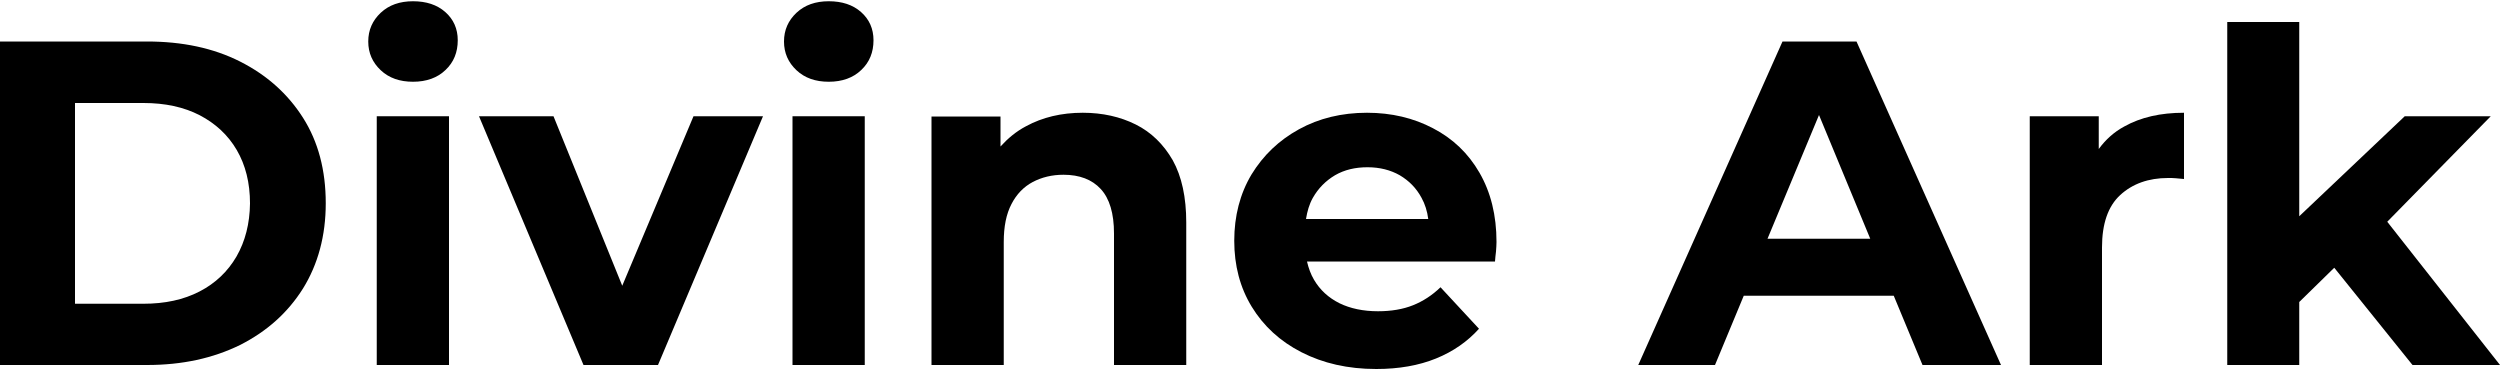 <?xml version="1.0" encoding="utf-8"?>
<!-- Generator: Adobe Illustrator 27.6.1, SVG Export Plug-In . SVG Version: 6.00 Build 0)  -->
<svg version="1.1" id="Слой_1" xmlns="http://www.w3.org/2000/svg" xmlns:xlink="http://www.w3.org/1999/xlink" x="0px" y="0px"
	 viewBox="0 0 1000 148" style="enable-background:new 0 0 1000 148;" xml:space="preserve">
<g>
	<path d="M96,24.6c-10.7-5.4-23.1-8-37.2-8H0V146h58.8c14.1,0,26.4-2.7,37.2-8c10.7-5.4,19.1-12.9,25.2-22.6
		c6-9.7,9.1-21.1,9.1-34.1c0-13.2-3-24.6-9.1-34.2C115.1,37.5,106.7,30,96,24.6z M94.6,102.6c-3.5,6-8.4,10.7-14.8,14
		c-6.4,3.3-13.8,4.9-22.5,4.9H30V41.2h27.4c8.6,0,16.1,1.6,22.5,4.9c6.3,3.3,11.3,7.9,14.8,13.9c3.5,6,5.3,13.1,5.3,21.4
		C99.9,89.4,98.1,96.5,94.6,102.6z"/>
	<rect x="150.7" y="46.5" width="28.9" height="99.5"/>
	<path d="M178.1,4.8c-3.3-2.9-7.6-4.3-12.9-4.3c-5.3,0-9.6,1.5-12.9,4.6c-3.3,3.1-5,6.9-5,11.5c0,4.6,1.7,8.4,5,11.5
		c3.3,3.1,7.6,4.6,12.9,4.6c5.4,0,9.8-1.6,13-4.7c3.3-3.1,4.9-7.1,4.9-11.9C183.1,11.5,181.4,7.7,178.1,4.8z"/>
	<polygon points="248.9,114.3 221.4,46.5 191.6,46.5 233.4,146 263.2,146 305.2,46.5 277.4,46.5 	"/>
	<rect x="317" y="46.5" width="28.9" height="99.5"/>
	<path d="M344.4,4.8c-3.3-2.9-7.6-4.3-12.9-4.3c-5.3,0-9.6,1.5-12.9,4.6c-3.3,3.1-5,6.9-5,11.5c0,4.6,1.7,8.4,5,11.5
		c3.3,3.1,7.6,4.6,12.9,4.6c5.4,0,9.8-1.6,13-4.7c3.3-3.1,4.9-7.1,4.9-11.9C349.4,11.5,347.7,7.7,344.4,4.8z"/>
	<path d="M454.3,49.8c-6.2-3.1-13.3-4.7-21.2-4.7c-8.5,0-16.1,1.8-22.7,5.4c-4,2.1-7.3,4.9-10.2,8.1v-12h-27.6V146h28.9V96.8
		c0-6.2,1-11.2,3.1-15.2c2-3.9,4.9-6.9,8.5-8.8c3.6-1.9,7.7-2.9,12.3-2.9c6.4,0,11.4,1.9,14.9,5.7c3.5,3.8,5.3,9.7,5.3,17.8V146
		h28.9v-57c0-10.1-1.8-18.4-5.4-24.9C465.4,57.7,460.5,52.9,454.3,49.8z"/>
	<path d="M573.2,51.3c-7.8-4.1-16.6-6.2-26.4-6.2c-10.1,0-19.2,2.2-27.2,6.6c-8,4.4-14.3,10.4-19,18.1c-4.6,7.7-6.9,16.6-6.9,26.5
		c0,9.9,2.3,18.7,7,26.4c4.7,7.7,11.3,13.8,19.9,18.2c8.6,4.4,18.5,6.7,29.9,6.7c9,0,17-1.4,23.9-4.2c6.9-2.8,12.6-6.8,17.2-11.9
		l-15.4-16.6c-3.3,3.2-7,5.6-11,7.2c-4,1.6-8.7,2.4-14,2.4c-5.9,0-11.1-1.1-15.4-3.2c-4.4-2.2-7.8-5.3-10.2-9.4
		c-1.3-2.2-2.2-4.7-2.8-7.3h75.2c0.1-1.2,0.2-2.6,0.4-4c0.1-1.4,0.2-2.7,0.2-3.8c0-10.7-2.3-19.9-6.8-27.7
		C587.3,61.3,581.1,55.4,573.2,51.3z M534,70.1c3.8-2.2,8.1-3.2,13-3.2c4.9,0,9.2,1.1,12.9,3.2c3.7,2.2,6.6,5.1,8.7,9
		c1.4,2.5,2.3,5.4,2.7,8.5h-48.9c0.5-3.1,1.3-5.9,2.7-8.4C527.3,75.3,530.3,72.3,534,70.1z"/>
	<path d="M713,16.6L655.3,146H686l11.5-27.7h60L769,146h31.4L742.6,16.6H713z M707,95.5L727.6,46l20.5,49.5H707z"/>
	<path d="M839.5,59.6V46.5h-27.6V146h28.9v-47c0-9.5,2.4-16.5,7.3-21c4.9-4.5,11.3-6.8,19.1-6.8c1.1,0,2.2,0,3.1,0.1
		c1,0.1,2.1,0.2,3.3,0.3V45.1c-9.4,0-17.3,1.8-23.9,5.5C845.6,52.8,842.2,55.9,839.5,59.6z"/>
	<polygon points="965,146 1000,146 954.9,88.7 996.3,46.5 961.9,46.5 919.7,86.5 919.7,8.8 890.9,8.8 890.9,146 919.7,146 
		919.7,120.8 933.7,107.1 	"/>
</g>
</svg>
